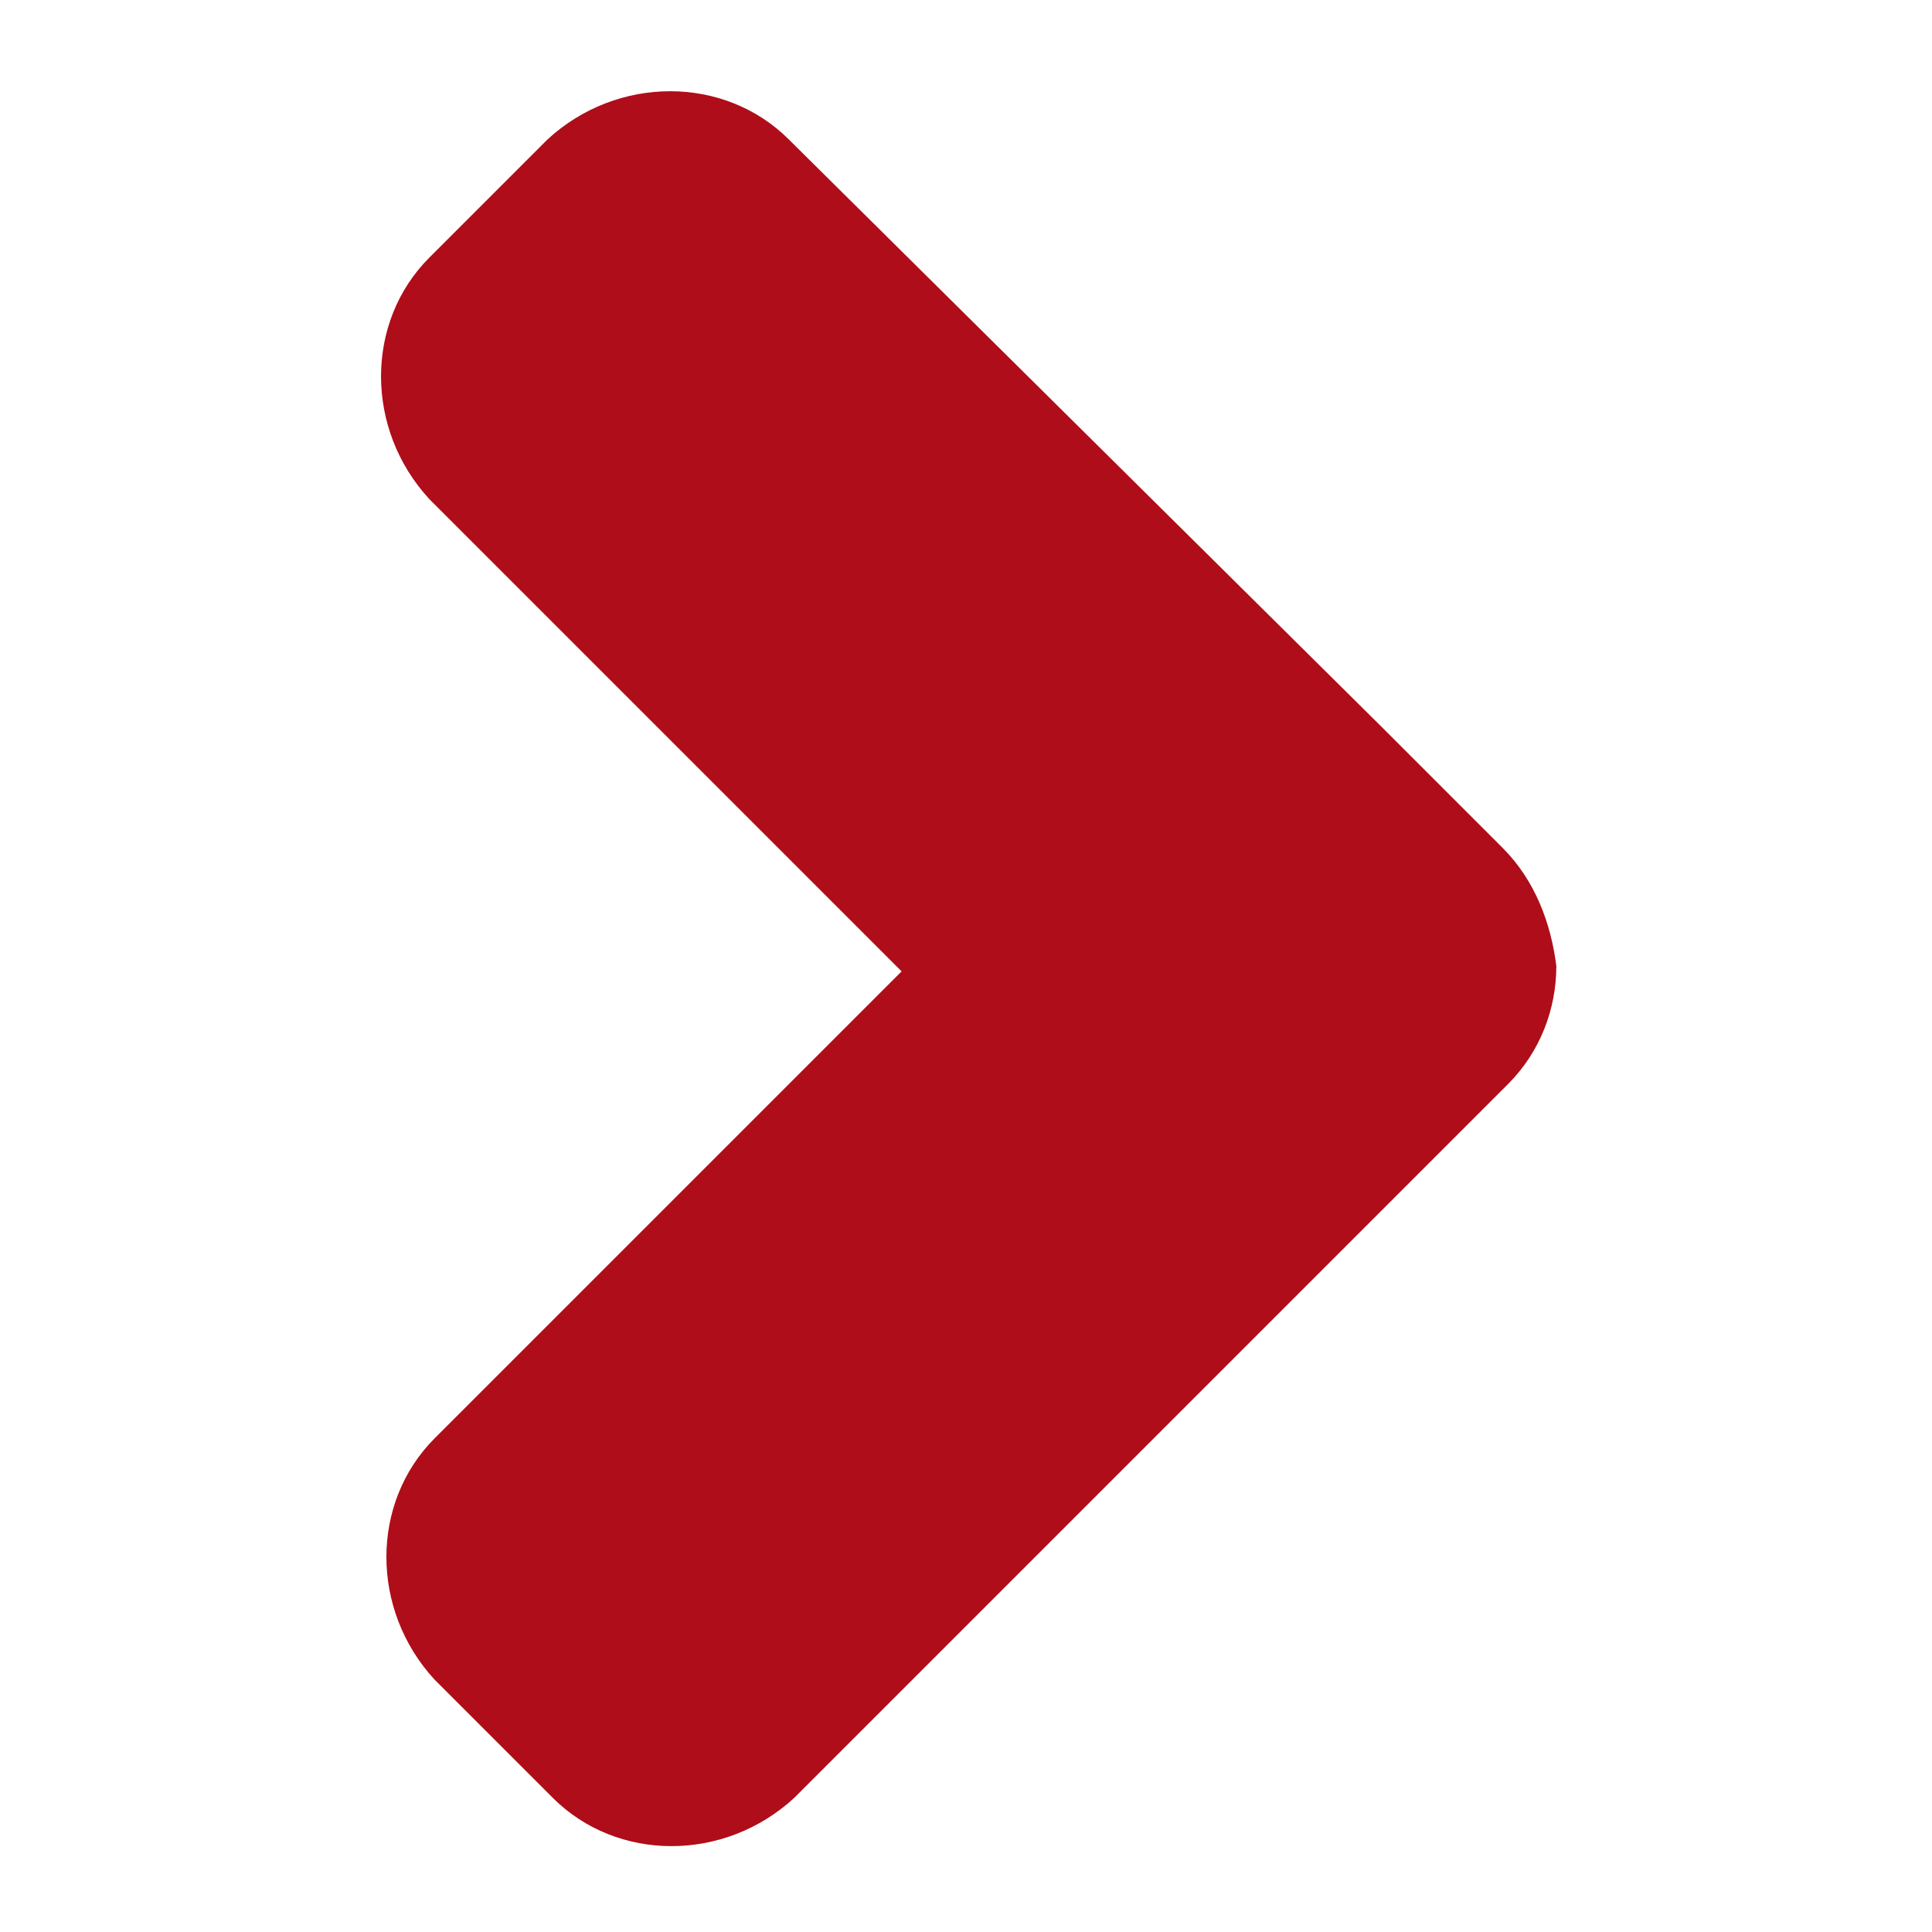 <?xml version="1.0" encoding="utf-8"?>
<!-- Generator: Adobe Illustrator 21.0.2, SVG Export Plug-In . SVG Version: 6.00 Build 0)  -->
<svg version="1.2" baseProfile="tiny" id="Layer_1" xmlns="http://www.w3.org/2000/svg" xmlns:xlink="http://www.w3.org/1999/xlink"
	 x="0px" y="0px" width="36px" height="36px" viewBox="0 0 36 36" xml:space="preserve">
<g id="flèche_rouge_Travys">
	<path fill="#AF0D19" d="M28,15.8l-2.2-2.2c0,0-0.1-0.1-0.1-0.1L14.7,2.6c-1.2-1.2-3.2-1.2-4.5,0L8,4.8C6.8,6,6.8,8,8,9.3l8.8,8.8
		l-8.7,8.7c-1.2,1.2-1.2,3.2,0,4.5l2.2,2.2c1.2,1.2,3.2,1.2,4.5,0l10.9-10.9c0,0,0.1-0.1,0.1-0.1l2.3-2.3c0.6-0.6,0.9-1.4,0.9-2.2
		C28.9,17.2,28.6,16.4,28,15.8z"/>
</g>
</svg>
